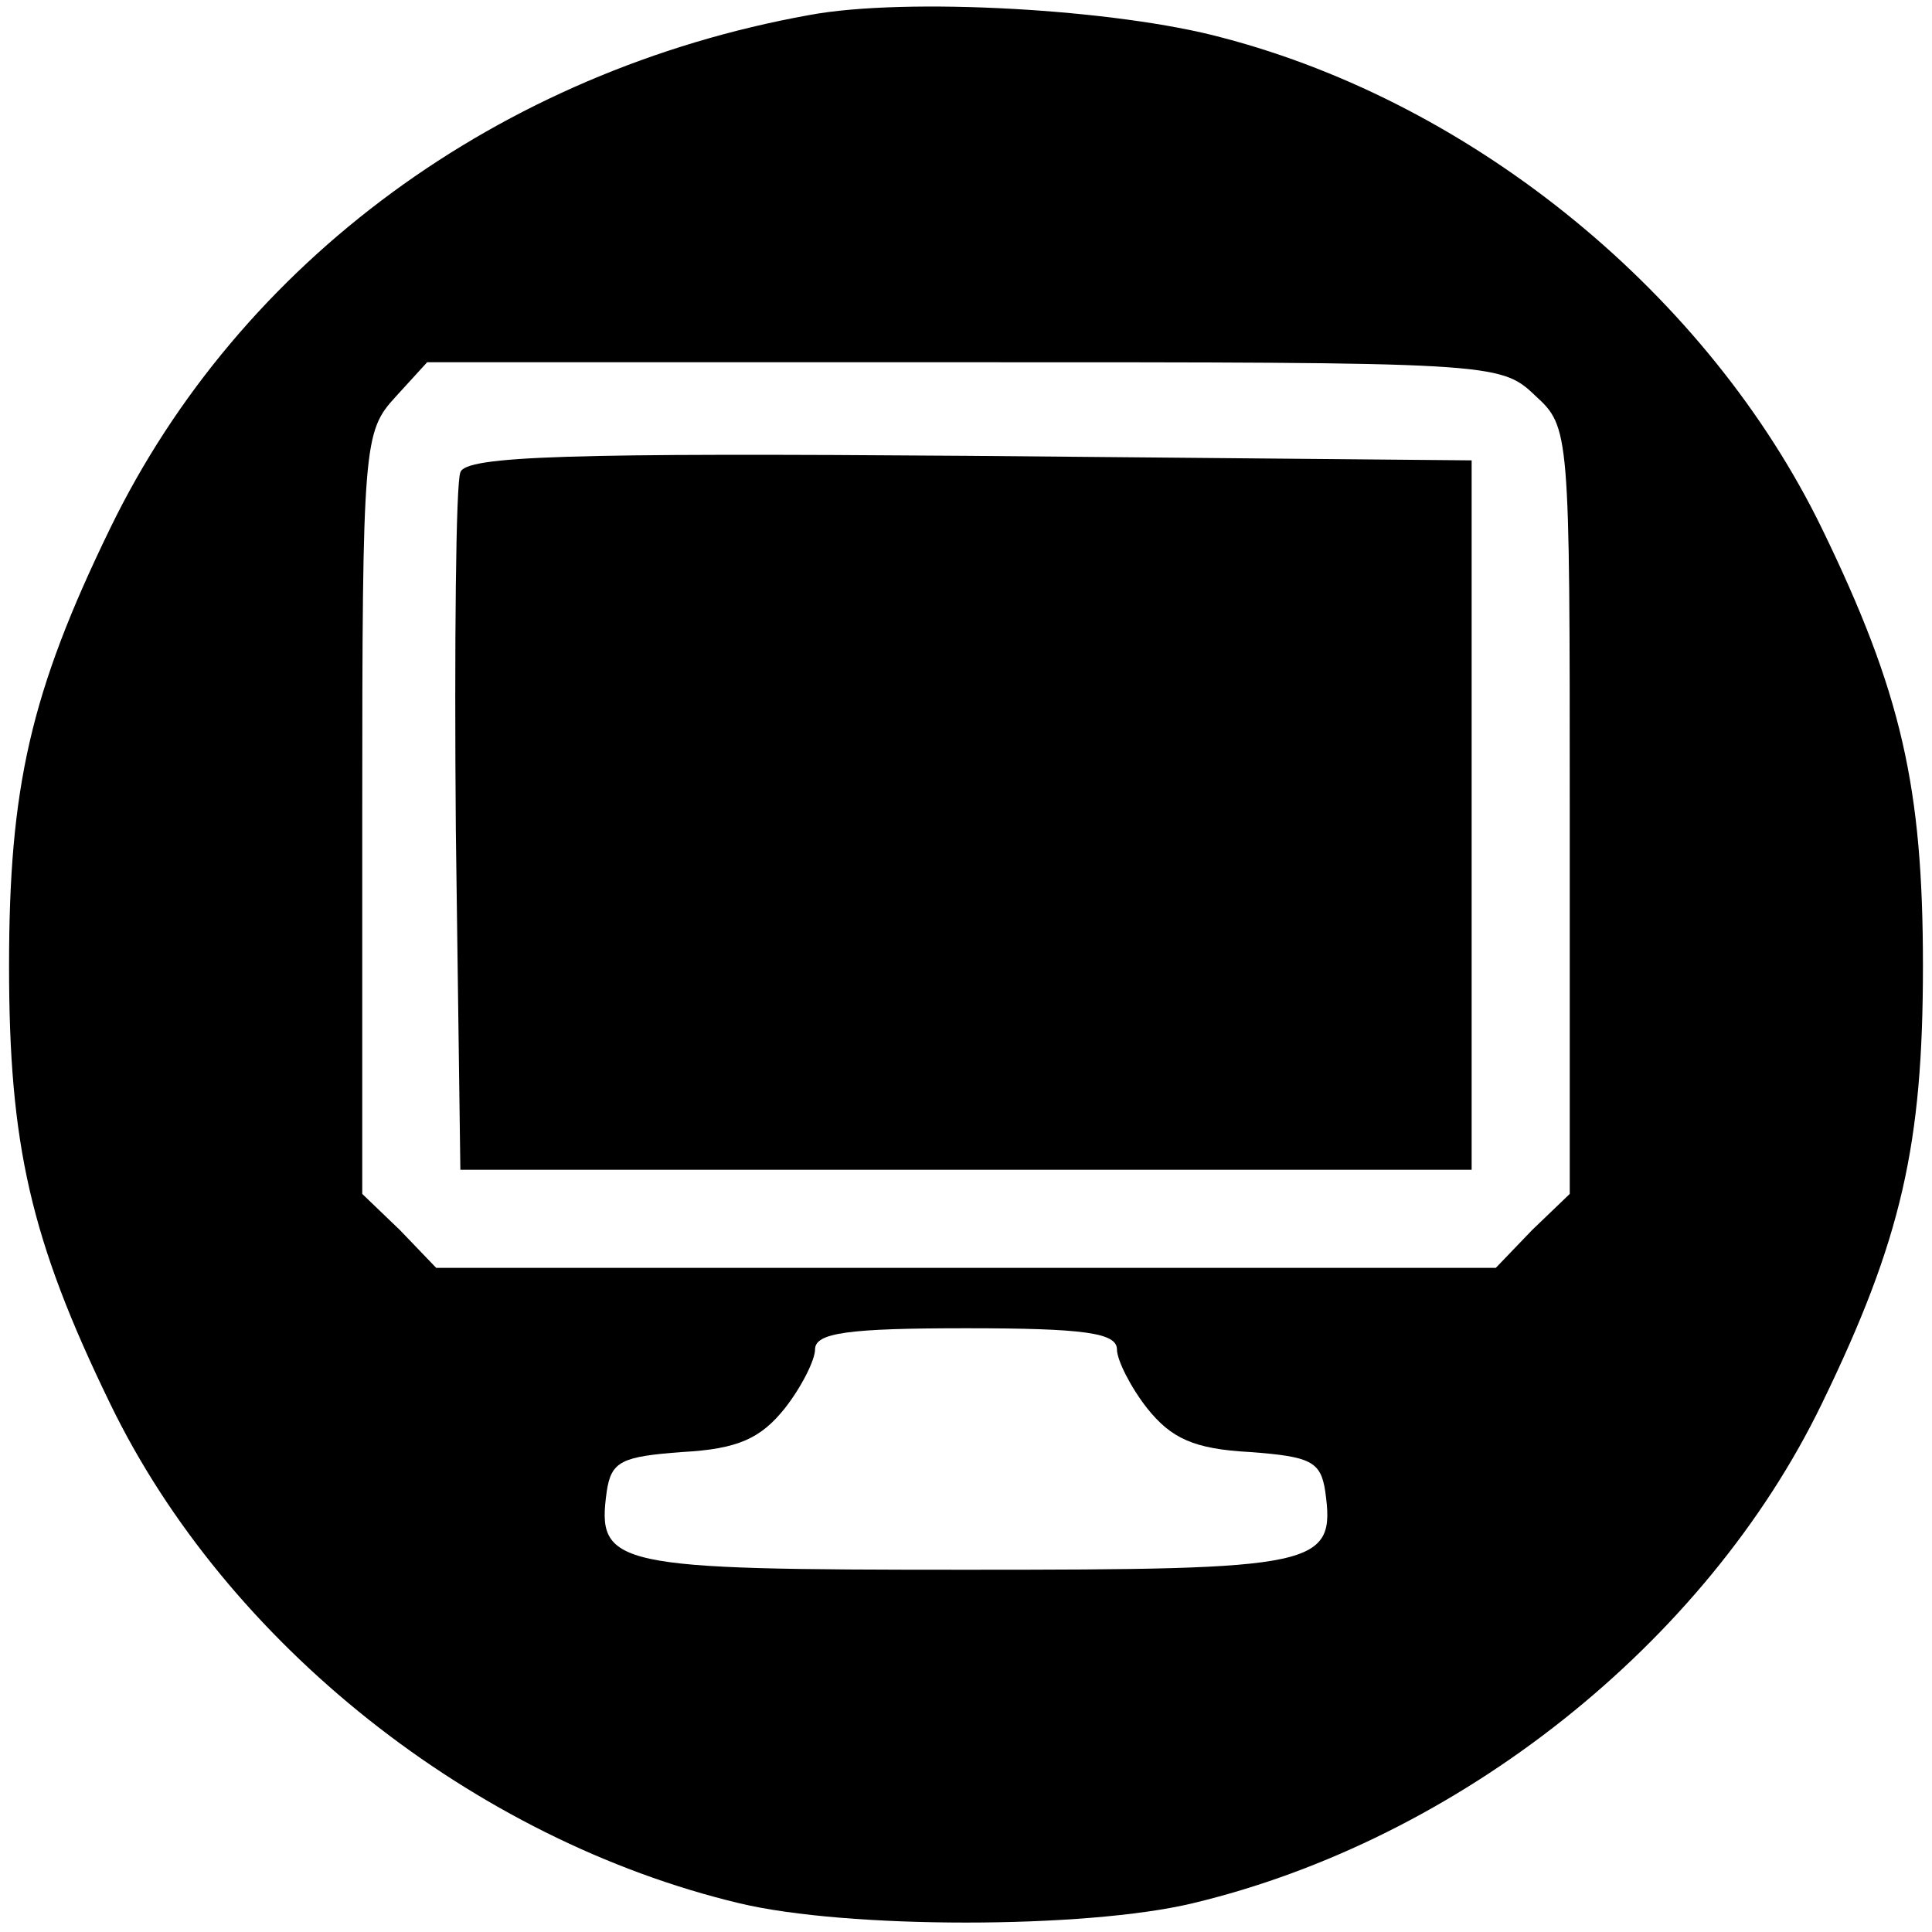 <?xml version="1.0" standalone="no"?>
<!DOCTYPE svg PUBLIC "-//W3C//DTD SVG 20010904//EN"
 "http://www.w3.org/TR/2001/REC-SVG-20010904/DTD/svg10.dtd">
<svg version="1.0" xmlns="http://www.w3.org/2000/svg"
 width="128pt" height="128pt" viewBox="0 0 128 128"
 preserveAspectRatio="xMidYMid meet">
<g transform="translate(0,128) scale(0.1,-0.1)"
fill="#000000" stroke="none">
<path d="M536 1270 c-205 -37 -377 -163 -463 -340 -53 -109 -67 -172 -67 -290
0 -118 14 -181 67 -290 77 -159 241 -289 417 -331 71 -17 229 -17 300 0 176
42 340 172 417 331 53 109 67 172 67 290 0 118 -14 181 -67 290 -75 154 -229
281 -397 325 -70 19 -210 27 -274 15z m481 -252 c23 -21 23 -23 23 -275 l0
-254 -25 -24 -24 -25 -351 0 -351 0 -24 25 -25 24 0 252 c0 246 1 253 22 276
l21 23 356 0 c350 0 355 0 378 -22z m-277 -632 c0 -7 9 -25 20 -39 16 -20 31
-27 68 -29 40 -3 47 -6 50 -26 7 -50 -4 -52 -238 -52 -234 0 -245 2 -238 52 3
20 10 23 50 26 37 2 52 9 68 29 11 14 20 32 20 39 0 11 22 14 100 14 78 0 100
-3 100 -14z"/>
<path d="M305 967 c-3 -7 -4 -114 -3 -237 l3 -225 335 0 335 0 0 235 0 235
-333 3 c-264 2 -334 0 -337 -11z"/>
</g>
</svg>

